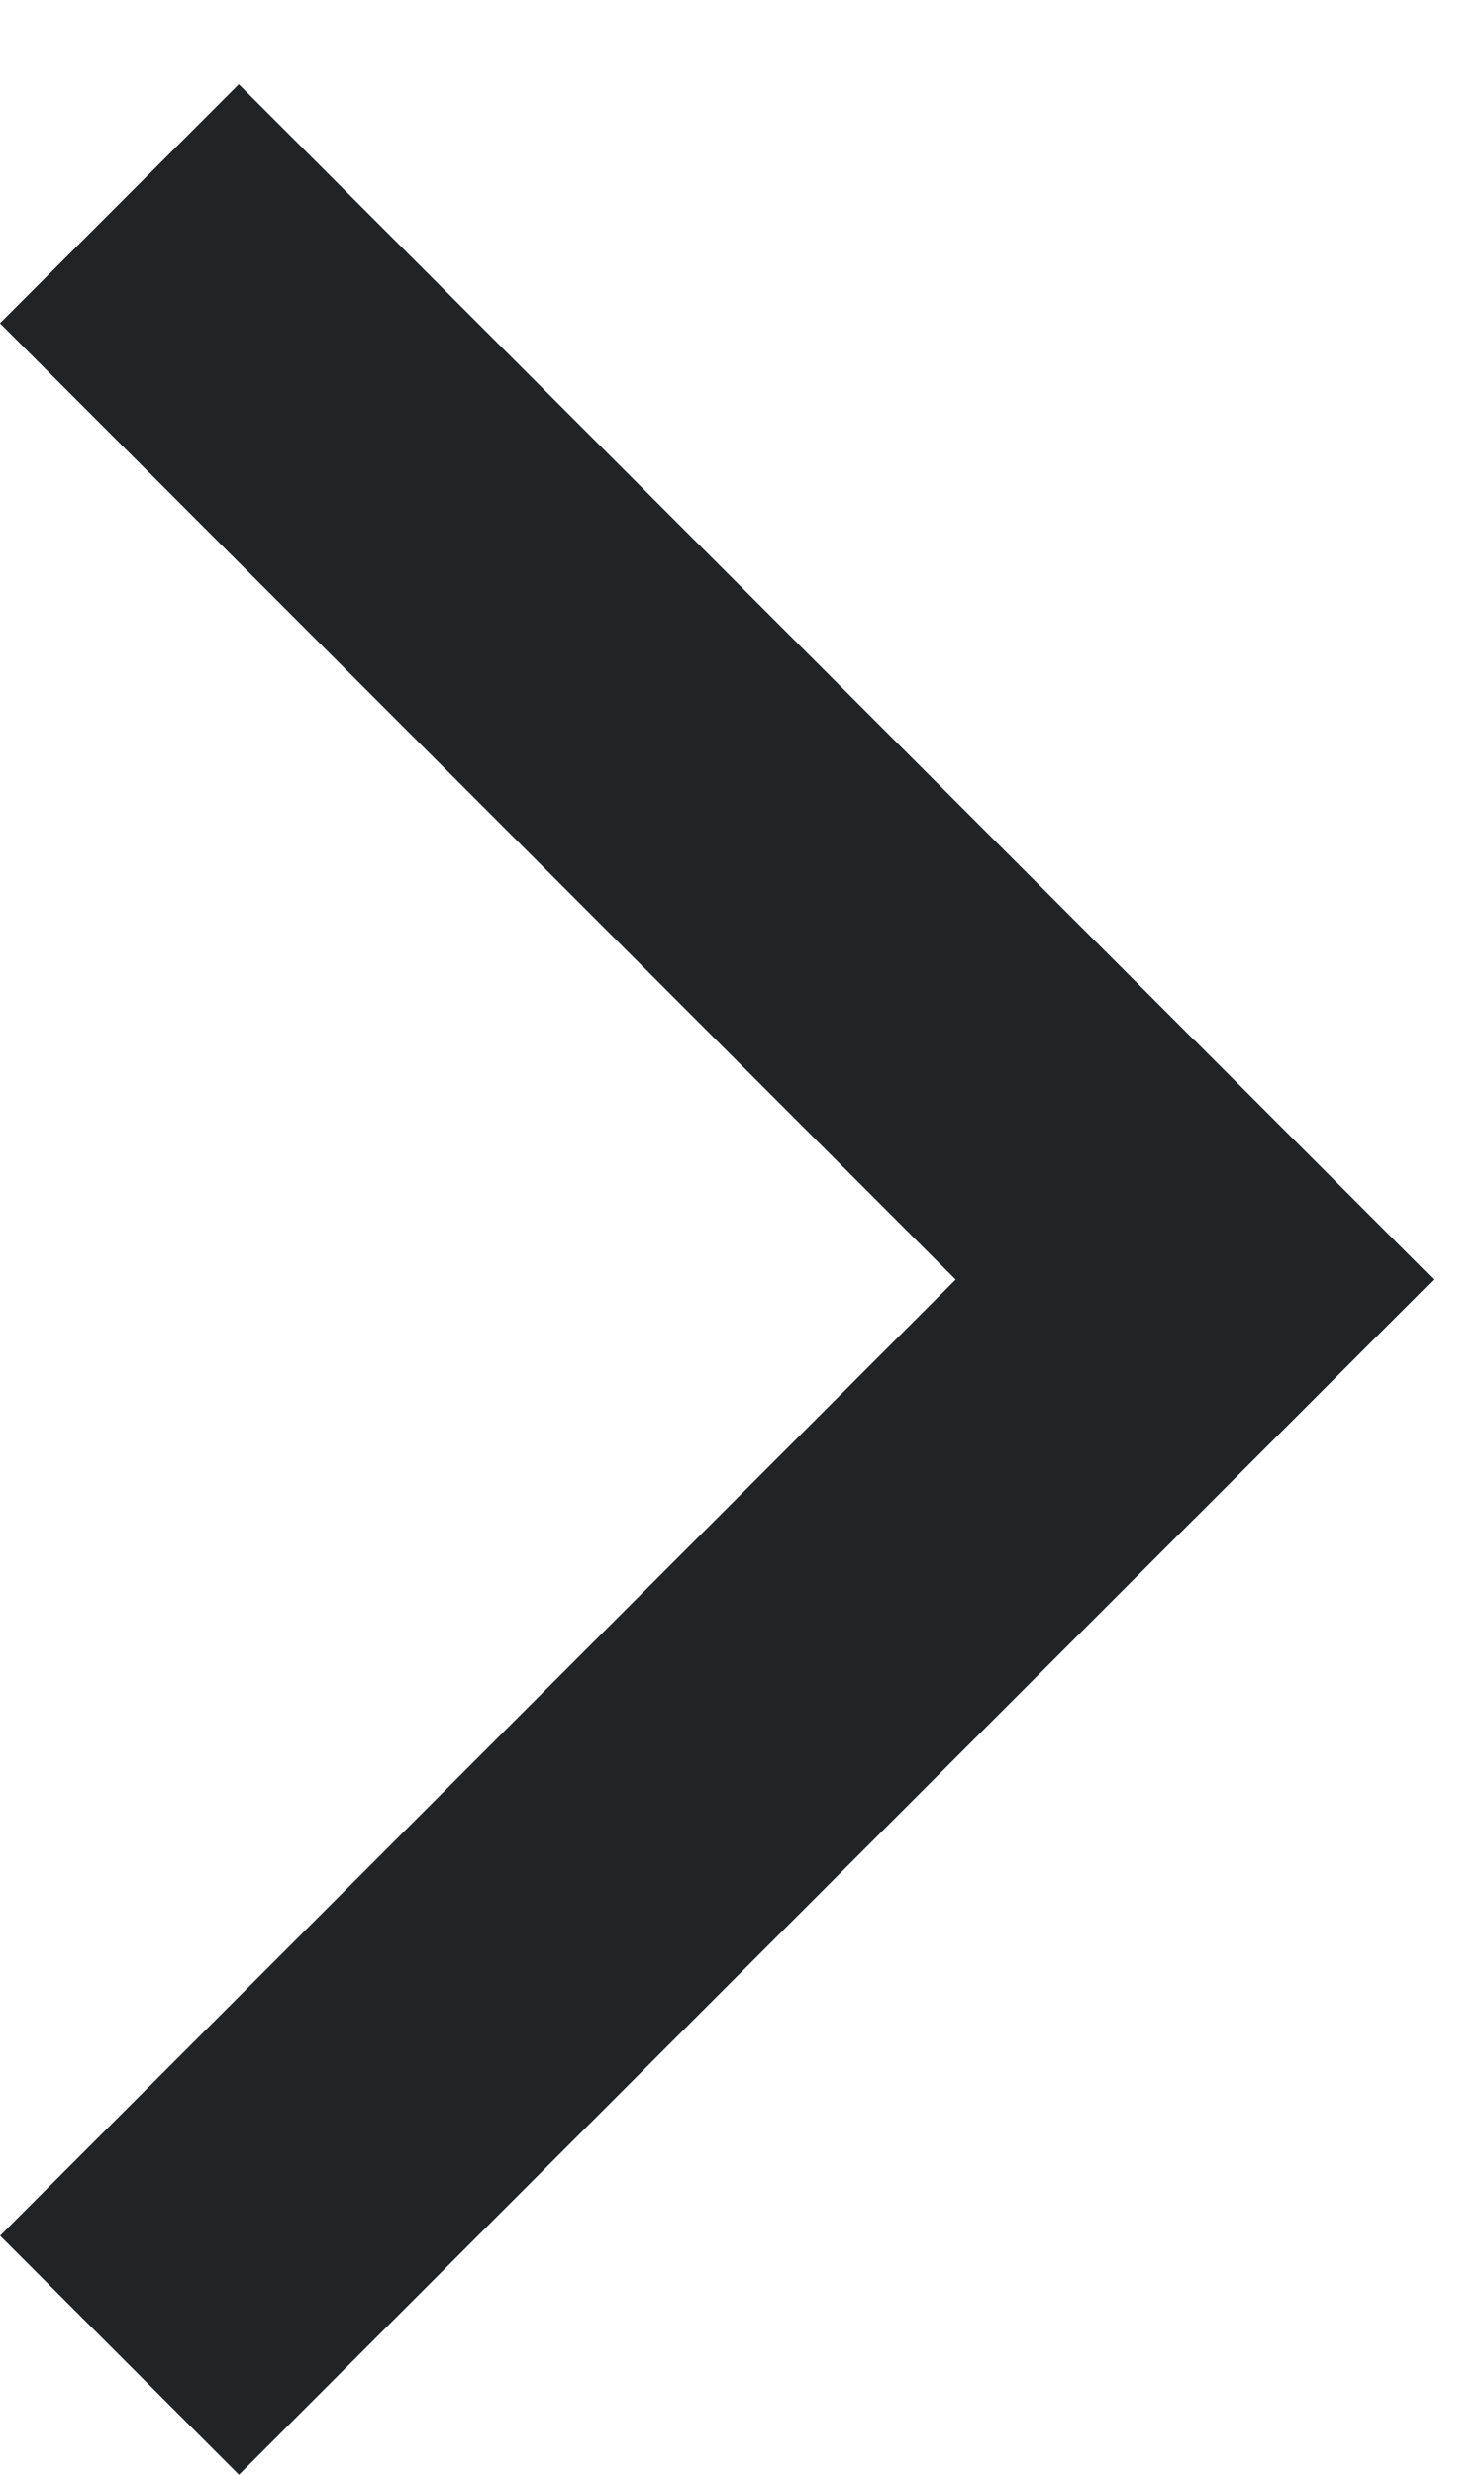 <svg width="15" height="25" viewBox="0 0 15 25" fill="none" xmlns="http://www.w3.org/2000/svg">
<rect x="2.414" y="0.851" width="17.076" height="3.415" transform="rotate(45 2.414 0.851)" fill="#212427"/>
<rect x="14.49" y="12.925" width="17.076" height="3.415" transform="rotate(135 14.49 12.925)" fill="#212427"/>
</svg>
